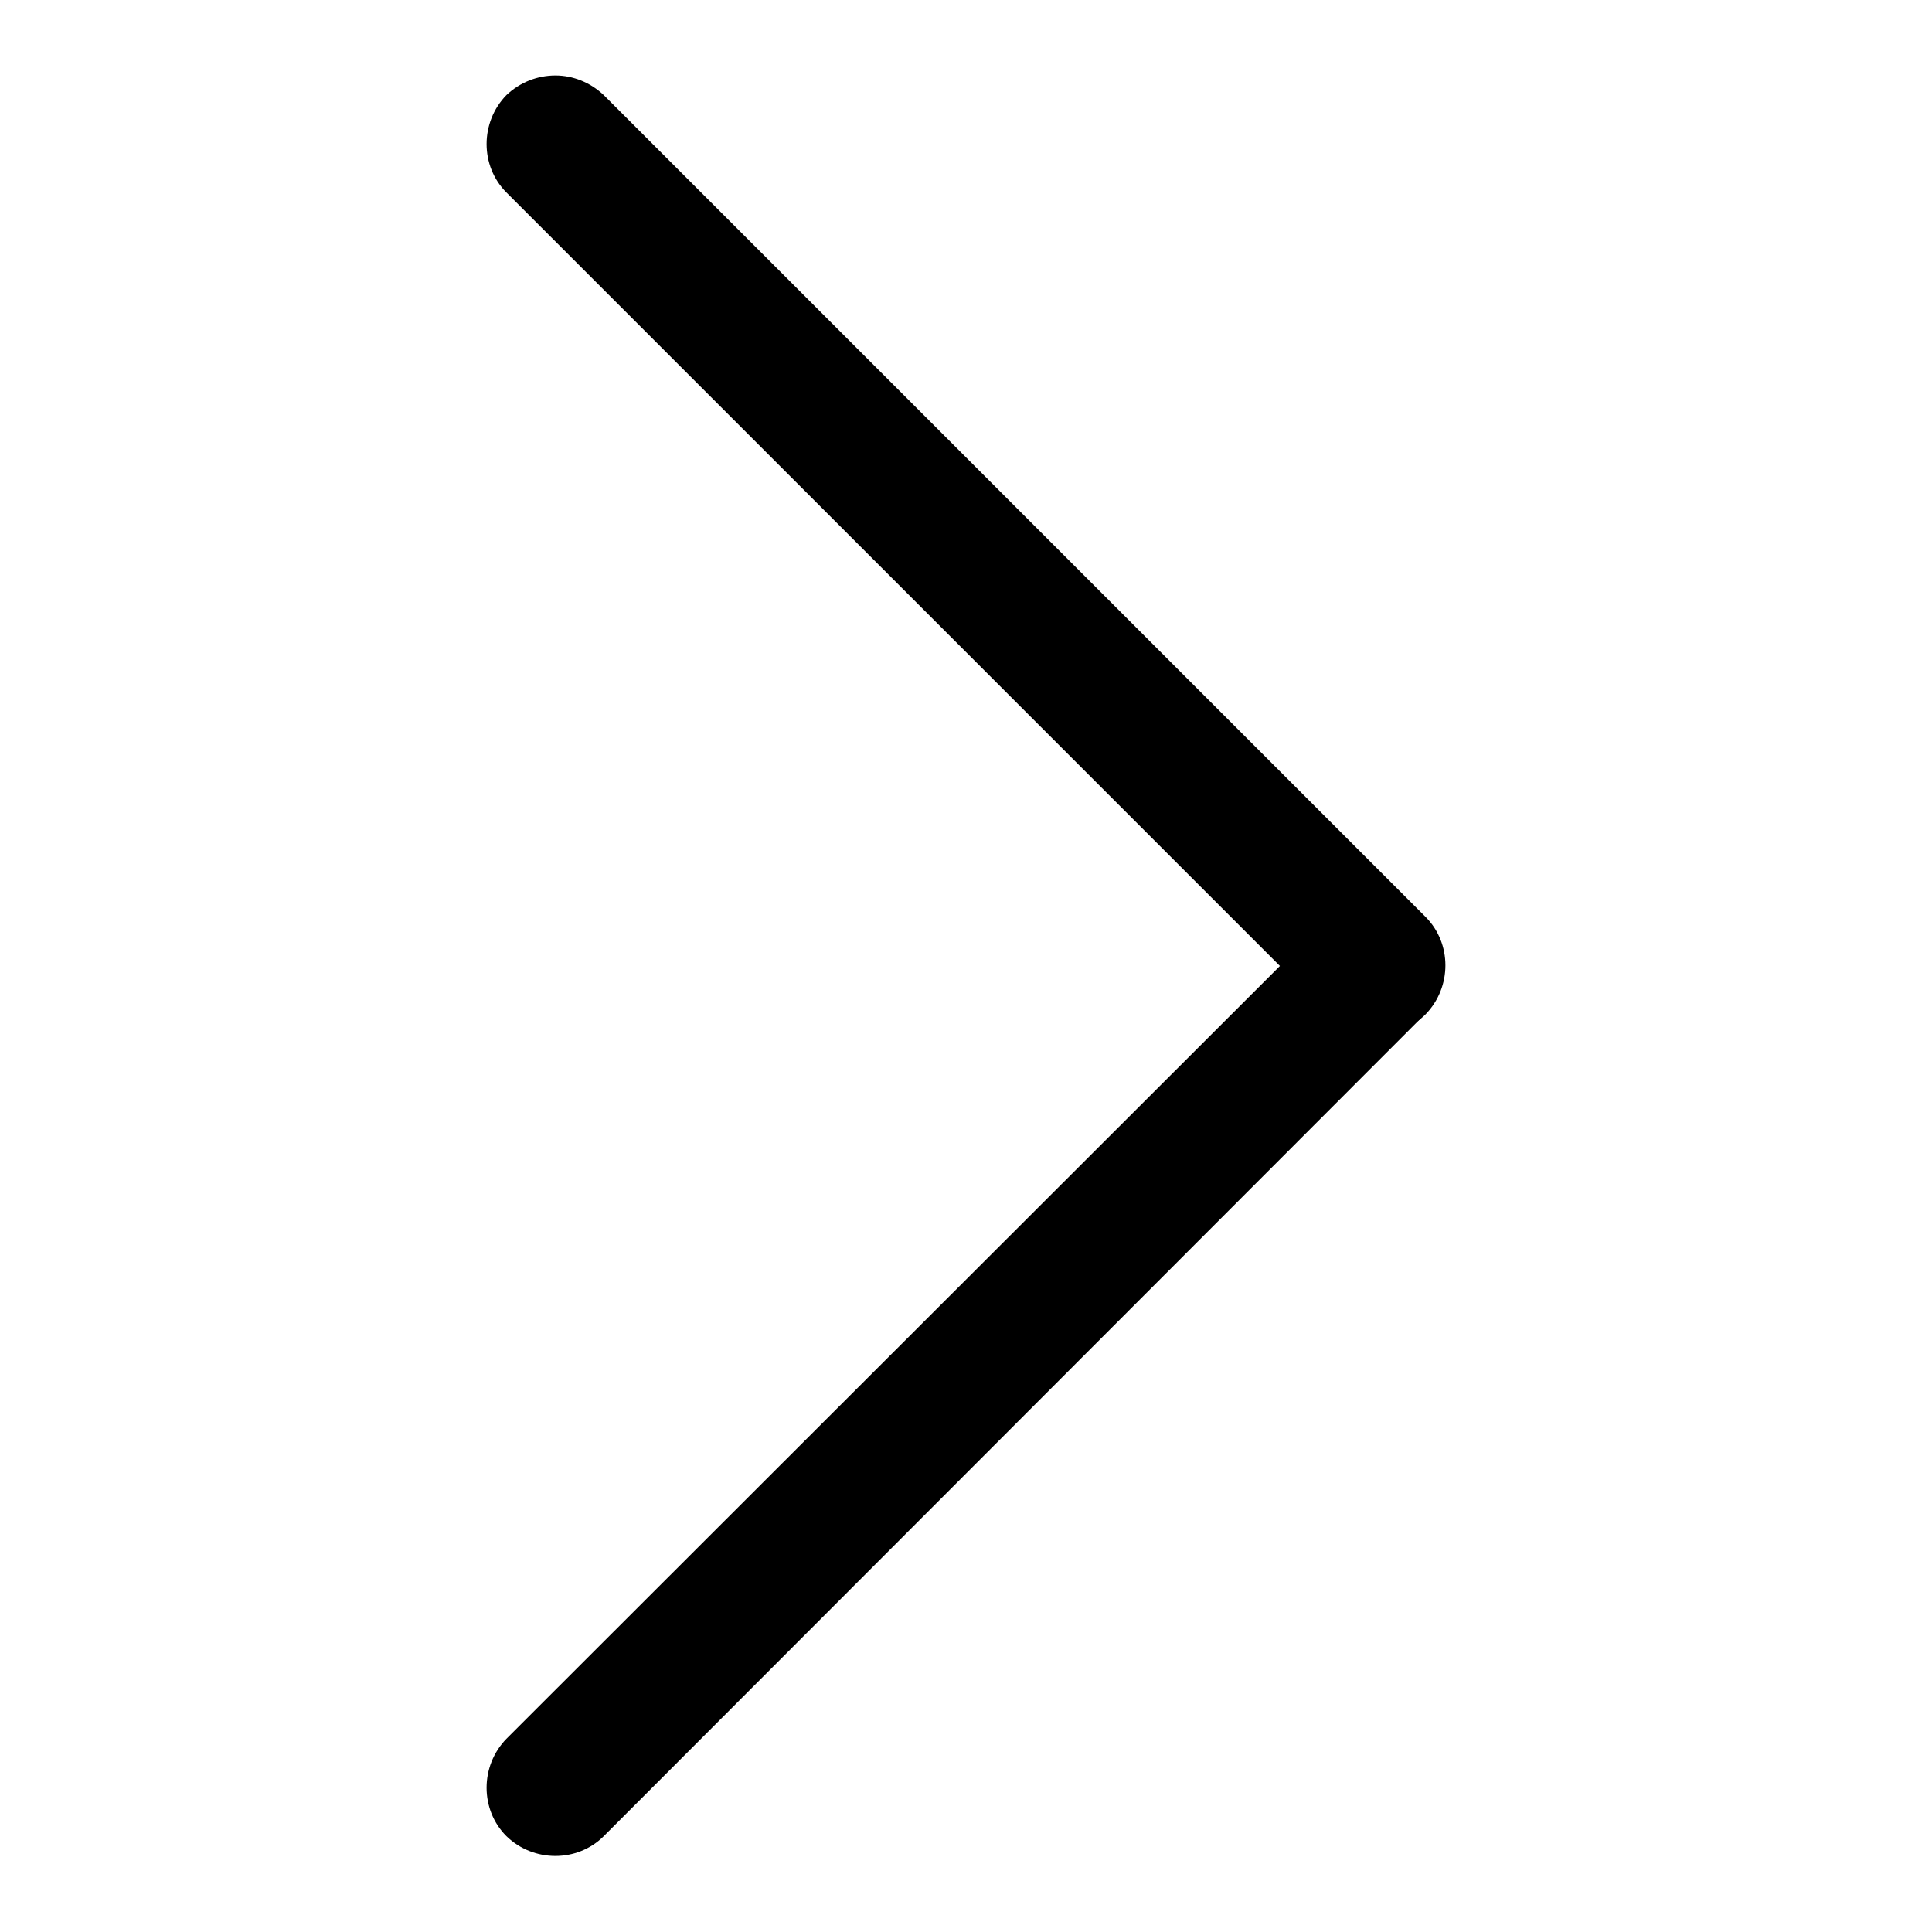 <?xml version="1.0" encoding="utf-8"?>
<!-- Svg Vector Icons : http://www.onlinewebfonts.com/icon -->
<!DOCTYPE svg PUBLIC "-//W3C//DTD SVG 1.1//EN" "http://www.w3.org/Graphics/SVG/1.1/DTD/svg11.dtd">
<svg version="1.1" xmlns="http://www.w3.org/2000/svg" xmlns:xlink="http://www.w3.org/1999/xlink" x="0px" y="0px" viewBox="0 0 256 256" enable-background="new 0 0 256 256" xml:space="preserve">
<g><g><path fill="#000000" d="M73.6,10c2.3,0,4.6,0.9,6.4,2.6l108.9,108.9c3.5,3.5,3.5,9.3,0,12.9c-3.5,3.5-9.3,3.5-12.9,0L67.1,25.5c-3.5-3.5-3.5-9.3,0-12.9C68.9,10.9,71.2,10,73.6,10z"/><path fill="#000000" d="M182.4,118.9c2.3,0,4.6,0.9,6.4,2.6c3.5,3.5,3.5,9.3,0,12.9L80,243.3c-3.5,3.5-9.3,3.5-12.9,0c-3.5-3.5-3.5-9.3,0-12.9L176,121.6C177.8,119.8,180.1,118.9,182.4,118.9z"/></g></g>
</svg>